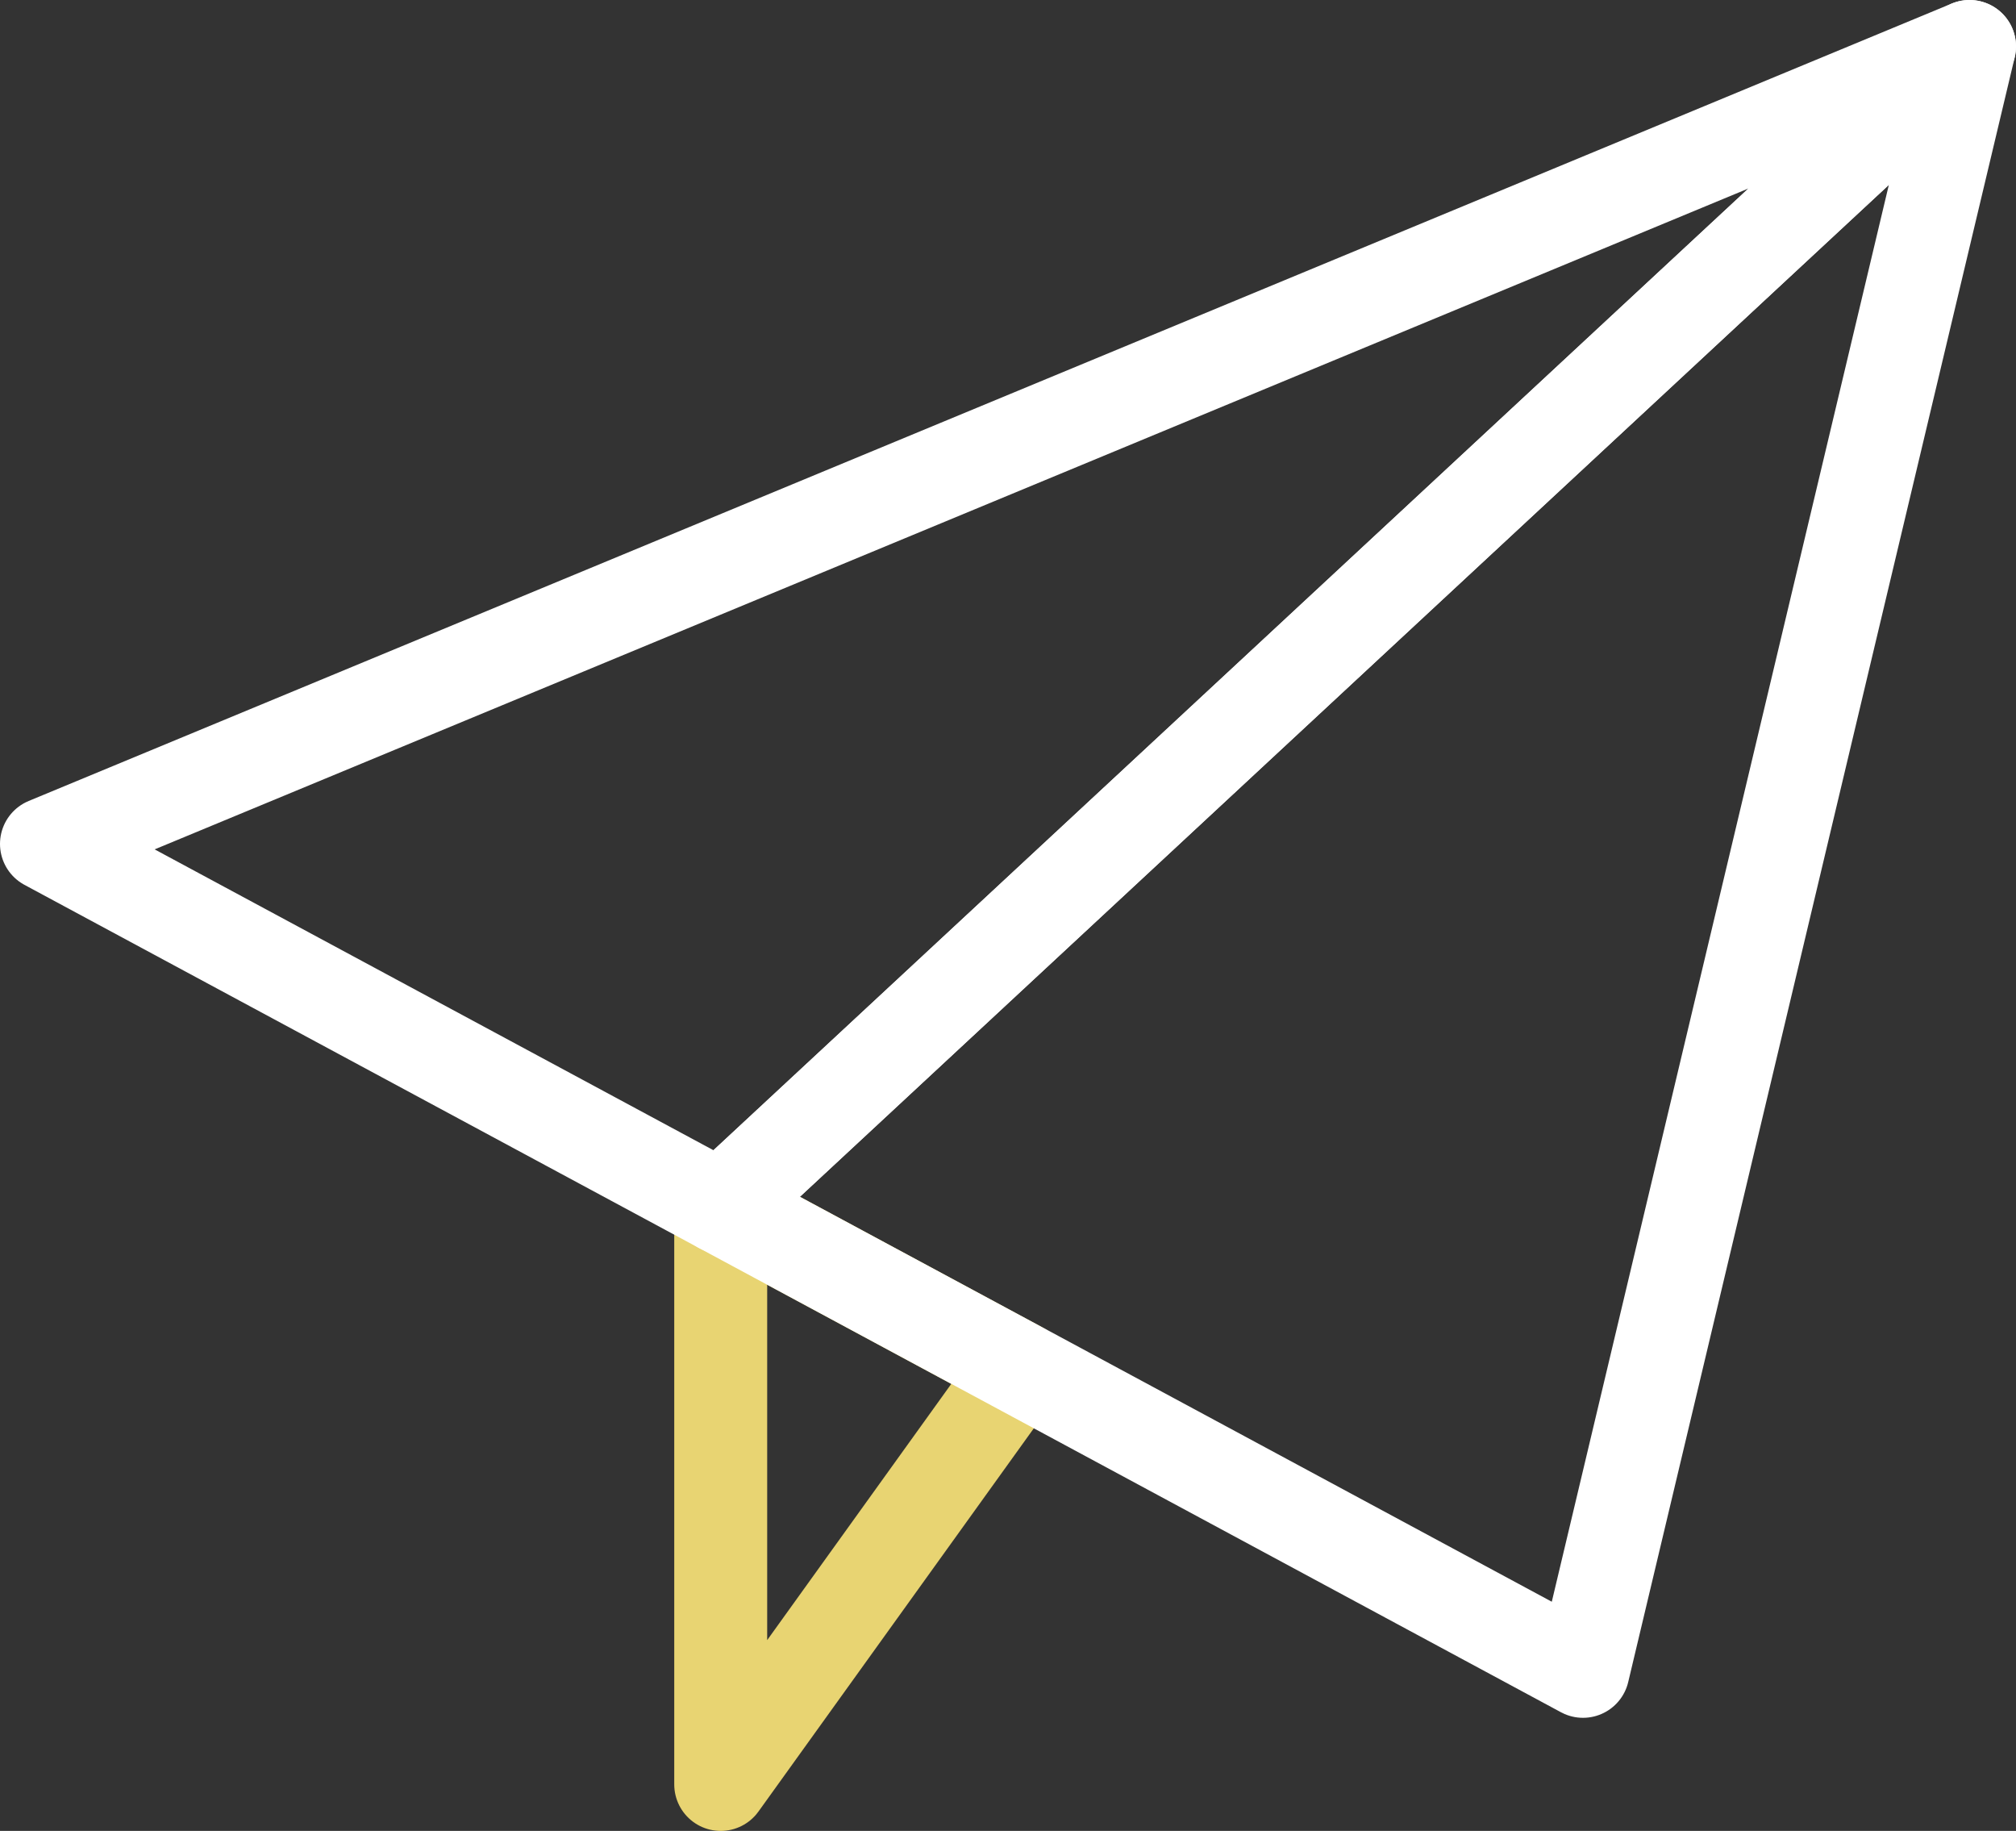<svg xmlns="http://www.w3.org/2000/svg" xmlns:xlink="http://www.w3.org/1999/xlink" width="26.031" height="23.635" viewBox="0 0 26.031 23.635">
  <rect x="0" y="0" width="26.031" height="23.635" fill="#333333" stroke="none"/>
  <defs>
    <clipPath id="clip-path">
      <rect id="長方形_1239" data-name="長方形 1239" width="26.031" height="23.635" transform="translate(0 0)" fill="none"/>
    </clipPath>
  </defs>
  <g id="icn" transform="translate(0 0)">
    <g id="グループ_1860" data-name="グループ 1860" clip-path="url(#clip-path)">
      <path id="パス_16222" data-name="パス 16222" d="M13.169,17.66,9.306,23.035V15.58Z" fill="none" stroke="#e8d472" stroke-linecap="round" stroke-linejoin="round" stroke-width="1.2"/>
      <path id="パス_16223" data-name="パス 16223" d="M25.431.6,9.306,15.58.6,10.894Z" fill="none" stroke="#fff" stroke-linecap="round" stroke-linejoin="round" stroke-width="1.2"/>
      <path id="パス_16224" data-name="パス 16224" d="M25.431.6,20.44,21.575,13.17,17.66,9.306,15.58Z" fill="none" stroke="#fff" stroke-linecap="round" stroke-linejoin="round" stroke-width="1.2"/>
    </g>
  </g>
</svg>
